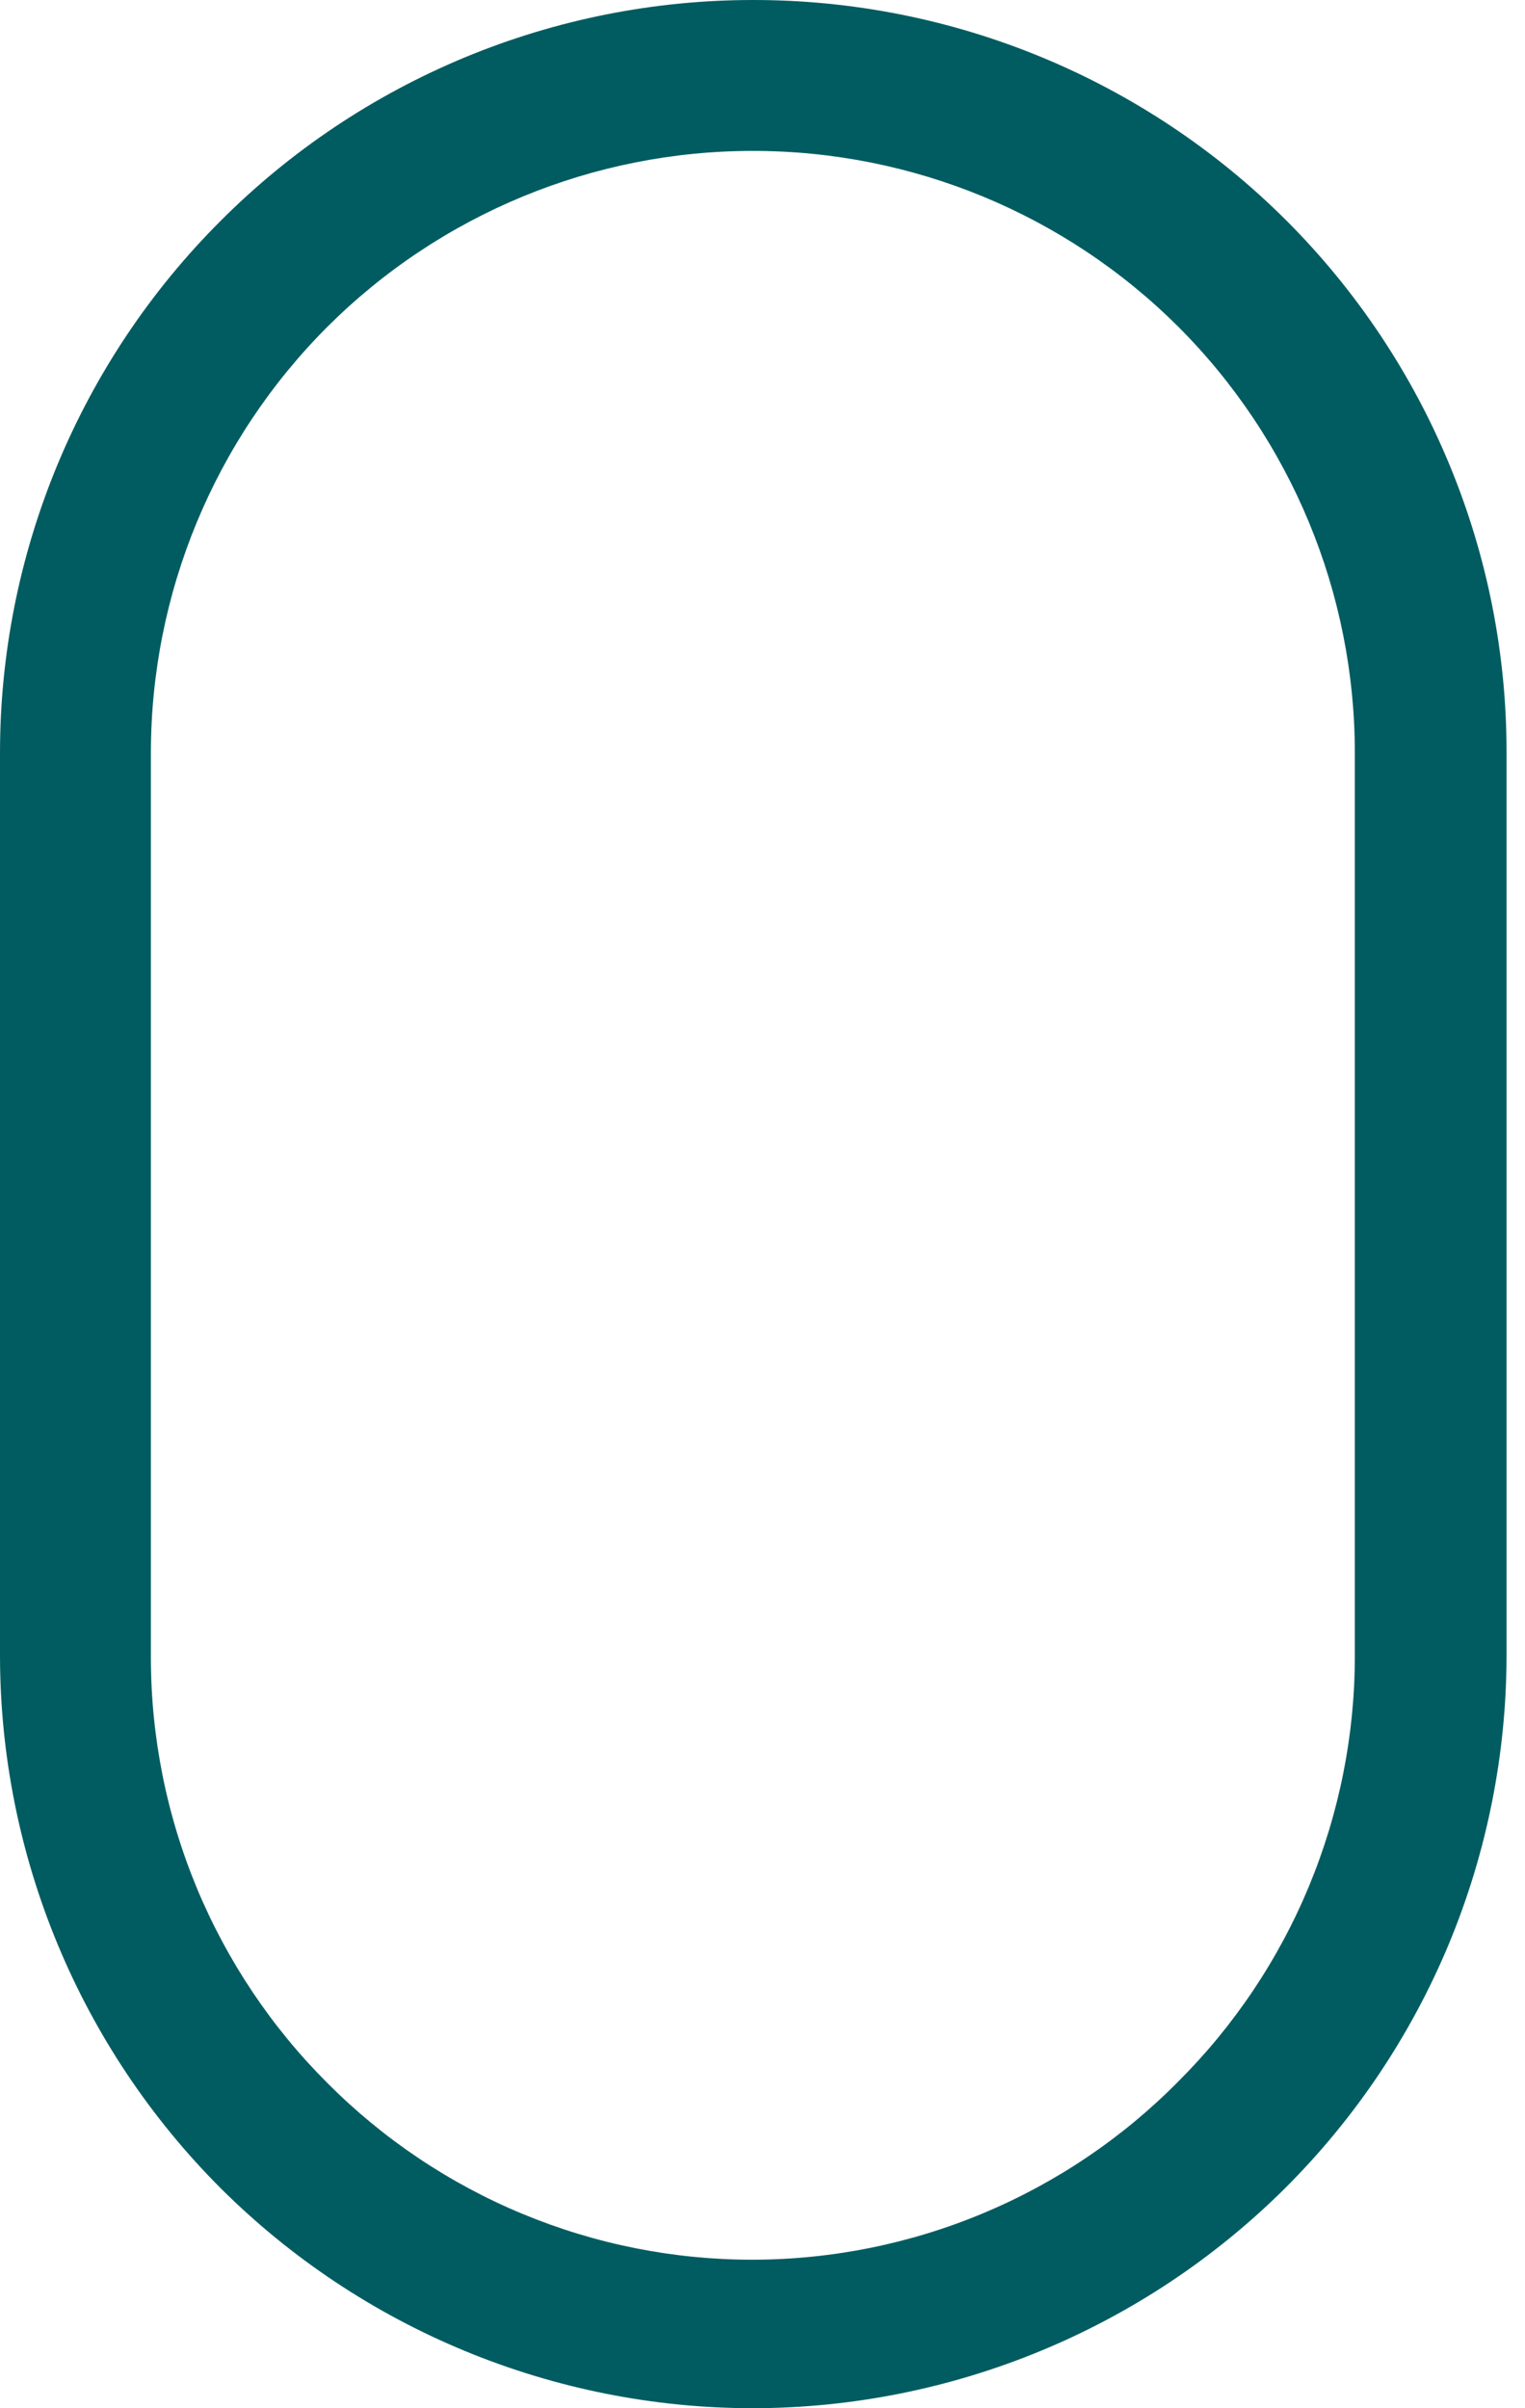 <svg width="19" height="30" viewBox="0 0 19 30" fill="none" xmlns="http://www.w3.org/2000/svg">
<path d="M18.77 20.63V9.38C18.772 8.149 18.531 6.93 18.06 5.792C17.59 4.654 16.9 3.621 16.03 2.75C15.157 1.877 14.12 1.185 12.979 0.713C11.838 0.241 10.615 -0.001 9.38 5.90336e-06C8.148 0 6.929 0.243 5.791 0.715C4.654 1.187 3.62 1.878 2.75 2.75C1.878 3.62 1.187 4.654 0.715 5.791C0.243 6.929 0 8.148 0 9.38V20.63C0.003 23.117 0.992 25.501 2.75 27.26C4.511 29.014 6.895 29.999 9.38 30C11.865 29.997 14.248 29.012 16.01 27.26C16.883 26.39 17.576 25.357 18.05 24.22C18.523 23.082 18.768 21.862 18.77 20.63ZM9.38 28.15C8.395 28.151 7.42 27.957 6.51 27.579C5.601 27.202 4.775 26.648 4.08 25.95C3.383 25.255 2.83 24.428 2.452 23.519C2.075 22.61 1.88 21.635 1.88 20.65V9.38C1.88 7.388 2.672 5.478 4.08 4.07C5.487 2.667 7.393 1.879 9.38 1.88C11.367 1.879 13.273 2.667 14.68 4.07C16.088 5.478 16.88 7.388 16.88 9.38V20.63C16.88 21.615 16.685 22.59 16.308 23.499C15.93 24.409 15.377 25.235 14.68 25.93C13.987 26.632 13.162 27.189 12.252 27.57C11.342 27.951 10.366 28.148 9.38 28.15Z" fill="#015C61"/>
</svg>
